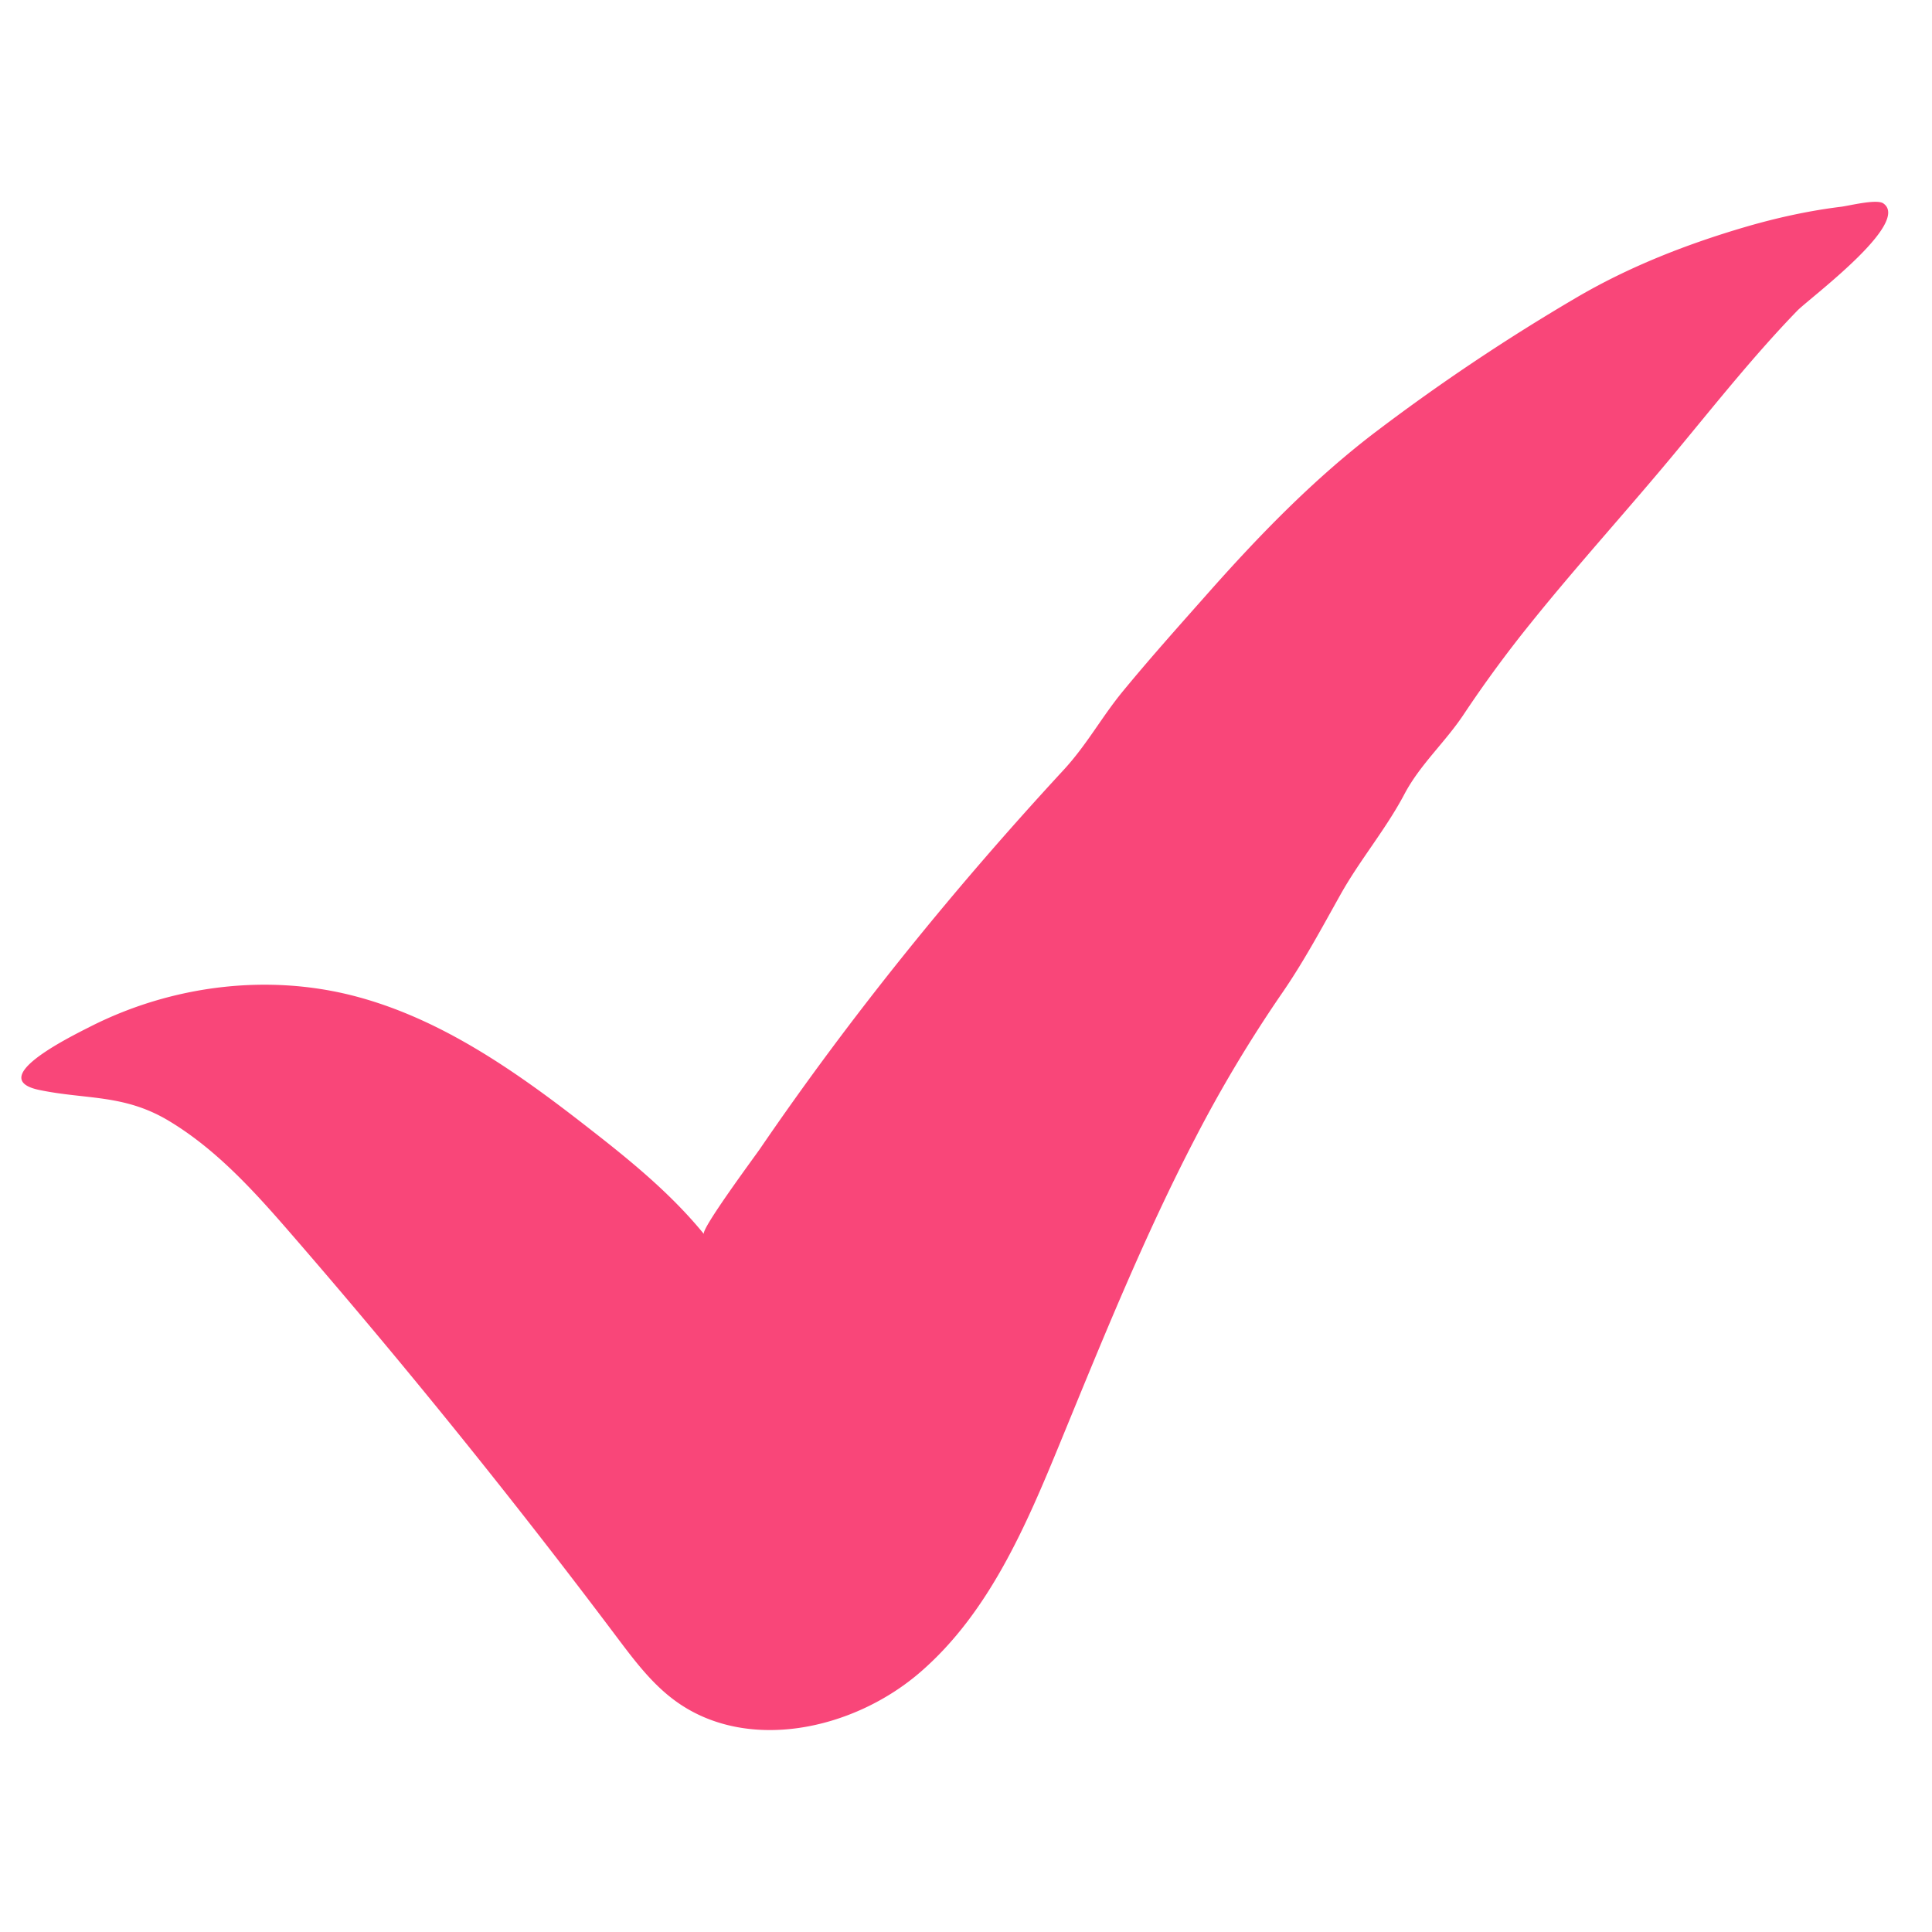 <svg width="36" height="36" viewBox="0 0 36 36" fill="none" xmlns="http://www.w3.org/2000/svg"><g id="Icon/Tick checkmark"><path id="Vector" d="M6.624 18.565c1.629.43 3.038 1.433 4.364 2.47.762.593 1.517 1.21 2.129 1.96-.066-.081.942-1.44 1.044-1.588 1.702-2.491 3.61-4.843 5.656-7.058.437-.473.71-.988 1.11-1.473.498-.605 1.021-1.19 1.54-1.776.967-1.095 2.006-2.172 3.185-3.066a37.946 37.946 0 013.736-2.497c.968-.566 2.022-.98 3.1-1.298.593-.175 1.2-.31 1.815-.386.15-.018.666-.15.79-.063.523.363-1.377 1.768-1.603 1.999-.792.818-1.503 1.712-2.23 2.59-.896 1.085-1.846 2.124-2.728 3.221a22.98 22.98 0 00-1.25 1.7c-.352.533-.82.942-1.114 1.5-.346.654-.823 1.217-1.182 1.855-.355.633-.693 1.268-1.11 1.87a25.138 25.138 0 00-1.605 2.684c-.955 1.837-1.73 3.76-2.515 5.67-.637 1.552-1.323 3.157-2.588 4.262-1.262 1.105-3.282 1.537-4.62.526-.422-.318-.742-.747-1.06-1.169a138.18 138.18 0 00-6.027-7.465c-.69-.797-1.405-1.6-2.309-2.144-.838-.505-1.54-.396-2.42-.579-1.001-.21.525-.965.955-1.183 1.51-.765 3.3-.994 4.937-.562z" fill="#F94679"/></g></svg>